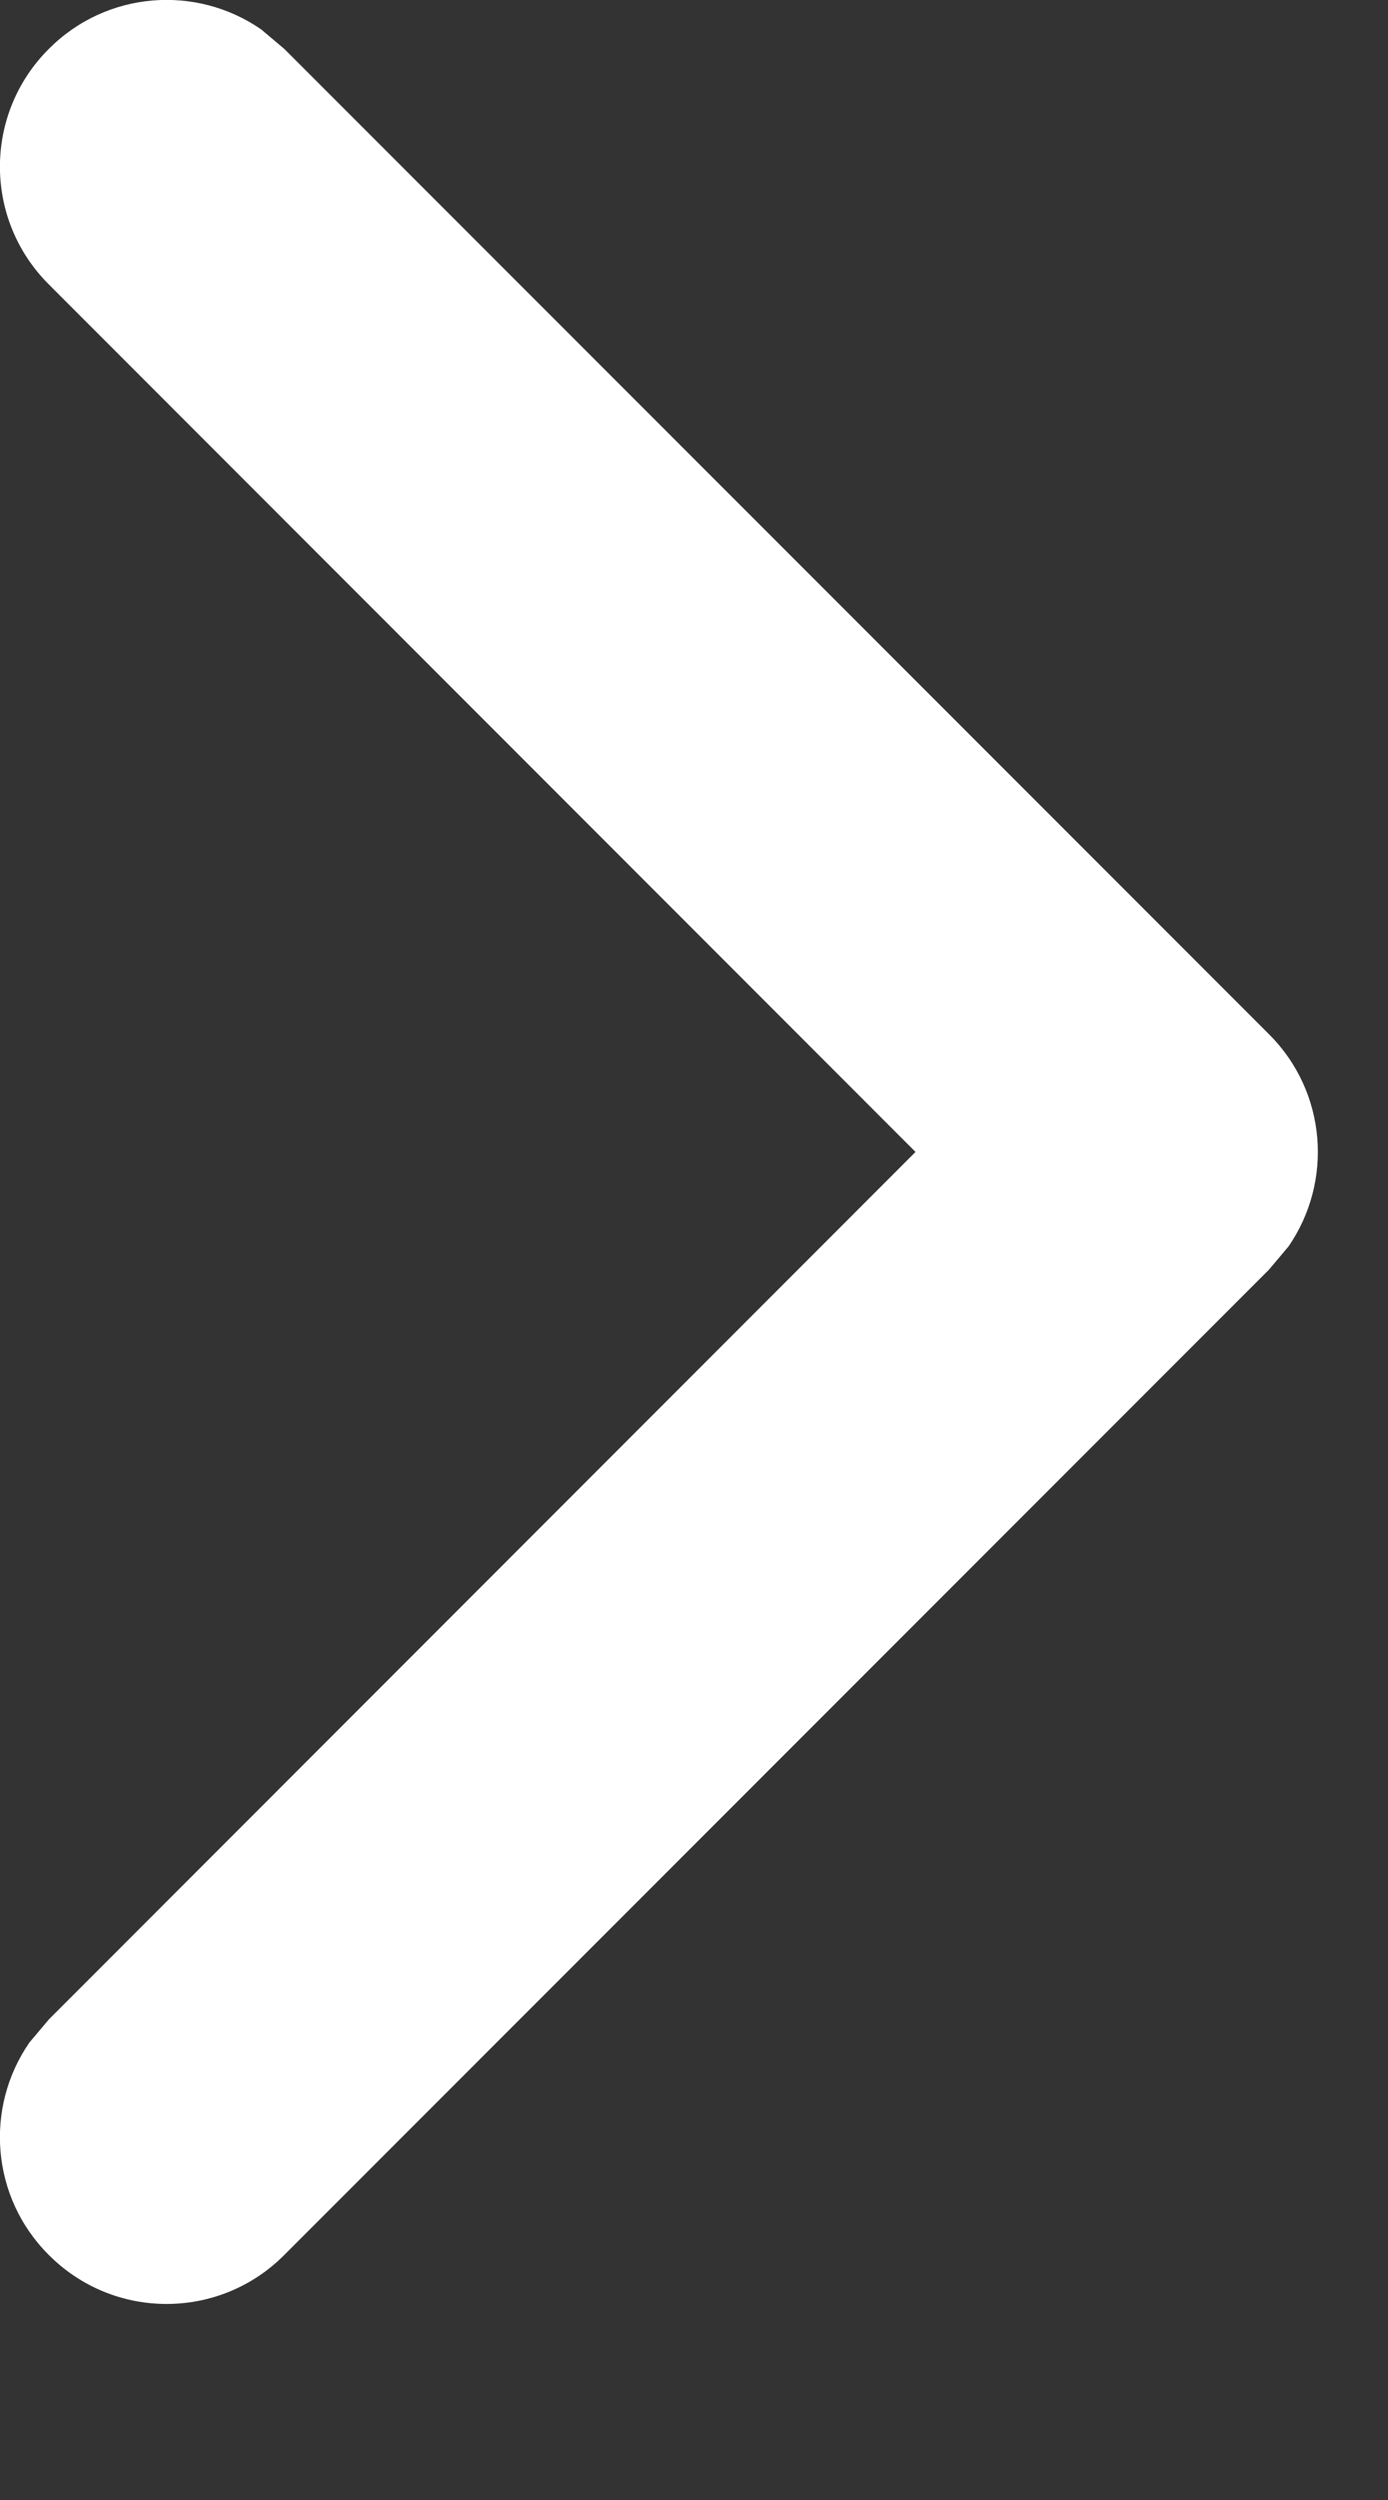 <?xml version="1.0" encoding="UTF-8"?>
<svg width="5px" height="9px" viewBox="0 0 5 9" version="1.1" xmlns="http://www.w3.org/2000/svg" xmlns:xlink="http://www.w3.org/1999/xlink">
    <rect x="0" y="0" width="5" height="9" fill="#333333" stroke="none"/>
    <!-- Generator: Sketch 64 (93537) - https://sketch.com -->
    <title>形状结合</title>
    <desc>Created with Sketch.</desc>
    <g id="页面-1" stroke="none" stroke-width="1" fill="none" fill-rule="evenodd">
        <g id="新用户注册-cn0414" transform="translate(-394, -37)" fill="#FFFFFF" fill-rule="nonzero">
            <g id="编组-15" transform="translate(319, 26)">
                <path d="M75.941,11.106 L76.024,11.176 L79.571,14.723 L79.571,14.723 C79.78,14.931 79.803,15.254 79.641,15.488 L79.571,15.571 L76.024,19.118 C75.79,19.353 75.41,19.353 75.176,19.118 C74.967,18.91 74.944,18.587 75.106,18.353 L75.176,18.27 L78.298,15.147 L75.176,12.024 C74.941,11.79 74.941,11.41 75.176,11.176 C75.384,10.967 75.707,10.944 75.941,11.106 Z" id="形状结合"></path>
            </g>
        </g>
    </g>
</svg>